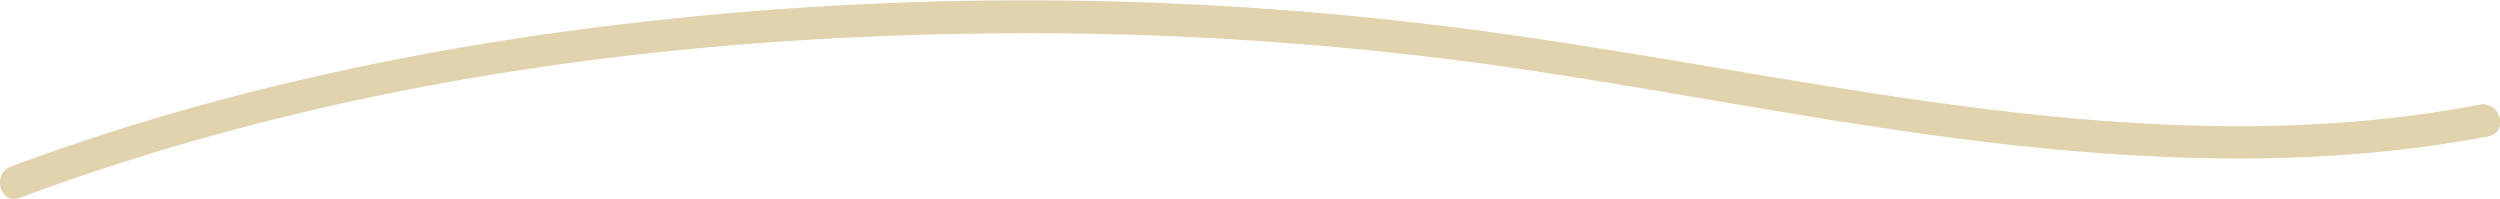 <svg xmlns="http://www.w3.org/2000/svg" viewBox="0 0 379.93 30.24"><defs><style>.cls-1{opacity:0.8;}.cls-2{fill:#dac899;}</style></defs><title>loading</title><g id="レイヤー_2" data-name="レイヤー 2"><g id="レイヤー_1-2" data-name="レイヤー 1"><g class="cls-1"><path class="cls-2" d="M3,30.07C49.54,12.73,99.66,5.71,149.13,5.1a517.68,517.68,0,0,1,74.46,4.34c24.75,3.29,49.2,8.43,74,11.62,26.65,3.43,54,4.74,80.57-.34,3.16-.6,1.82-5.42-1.32-4.82C326.86,25.45,276.7,11.78,227.38,5a519.28,519.28,0,0,0-146.31.46c-27,4-53.76,10.29-79.38,19.84C-1.29,26.36,0,31.2,3,30.07Z"/></g></g></g></svg>
